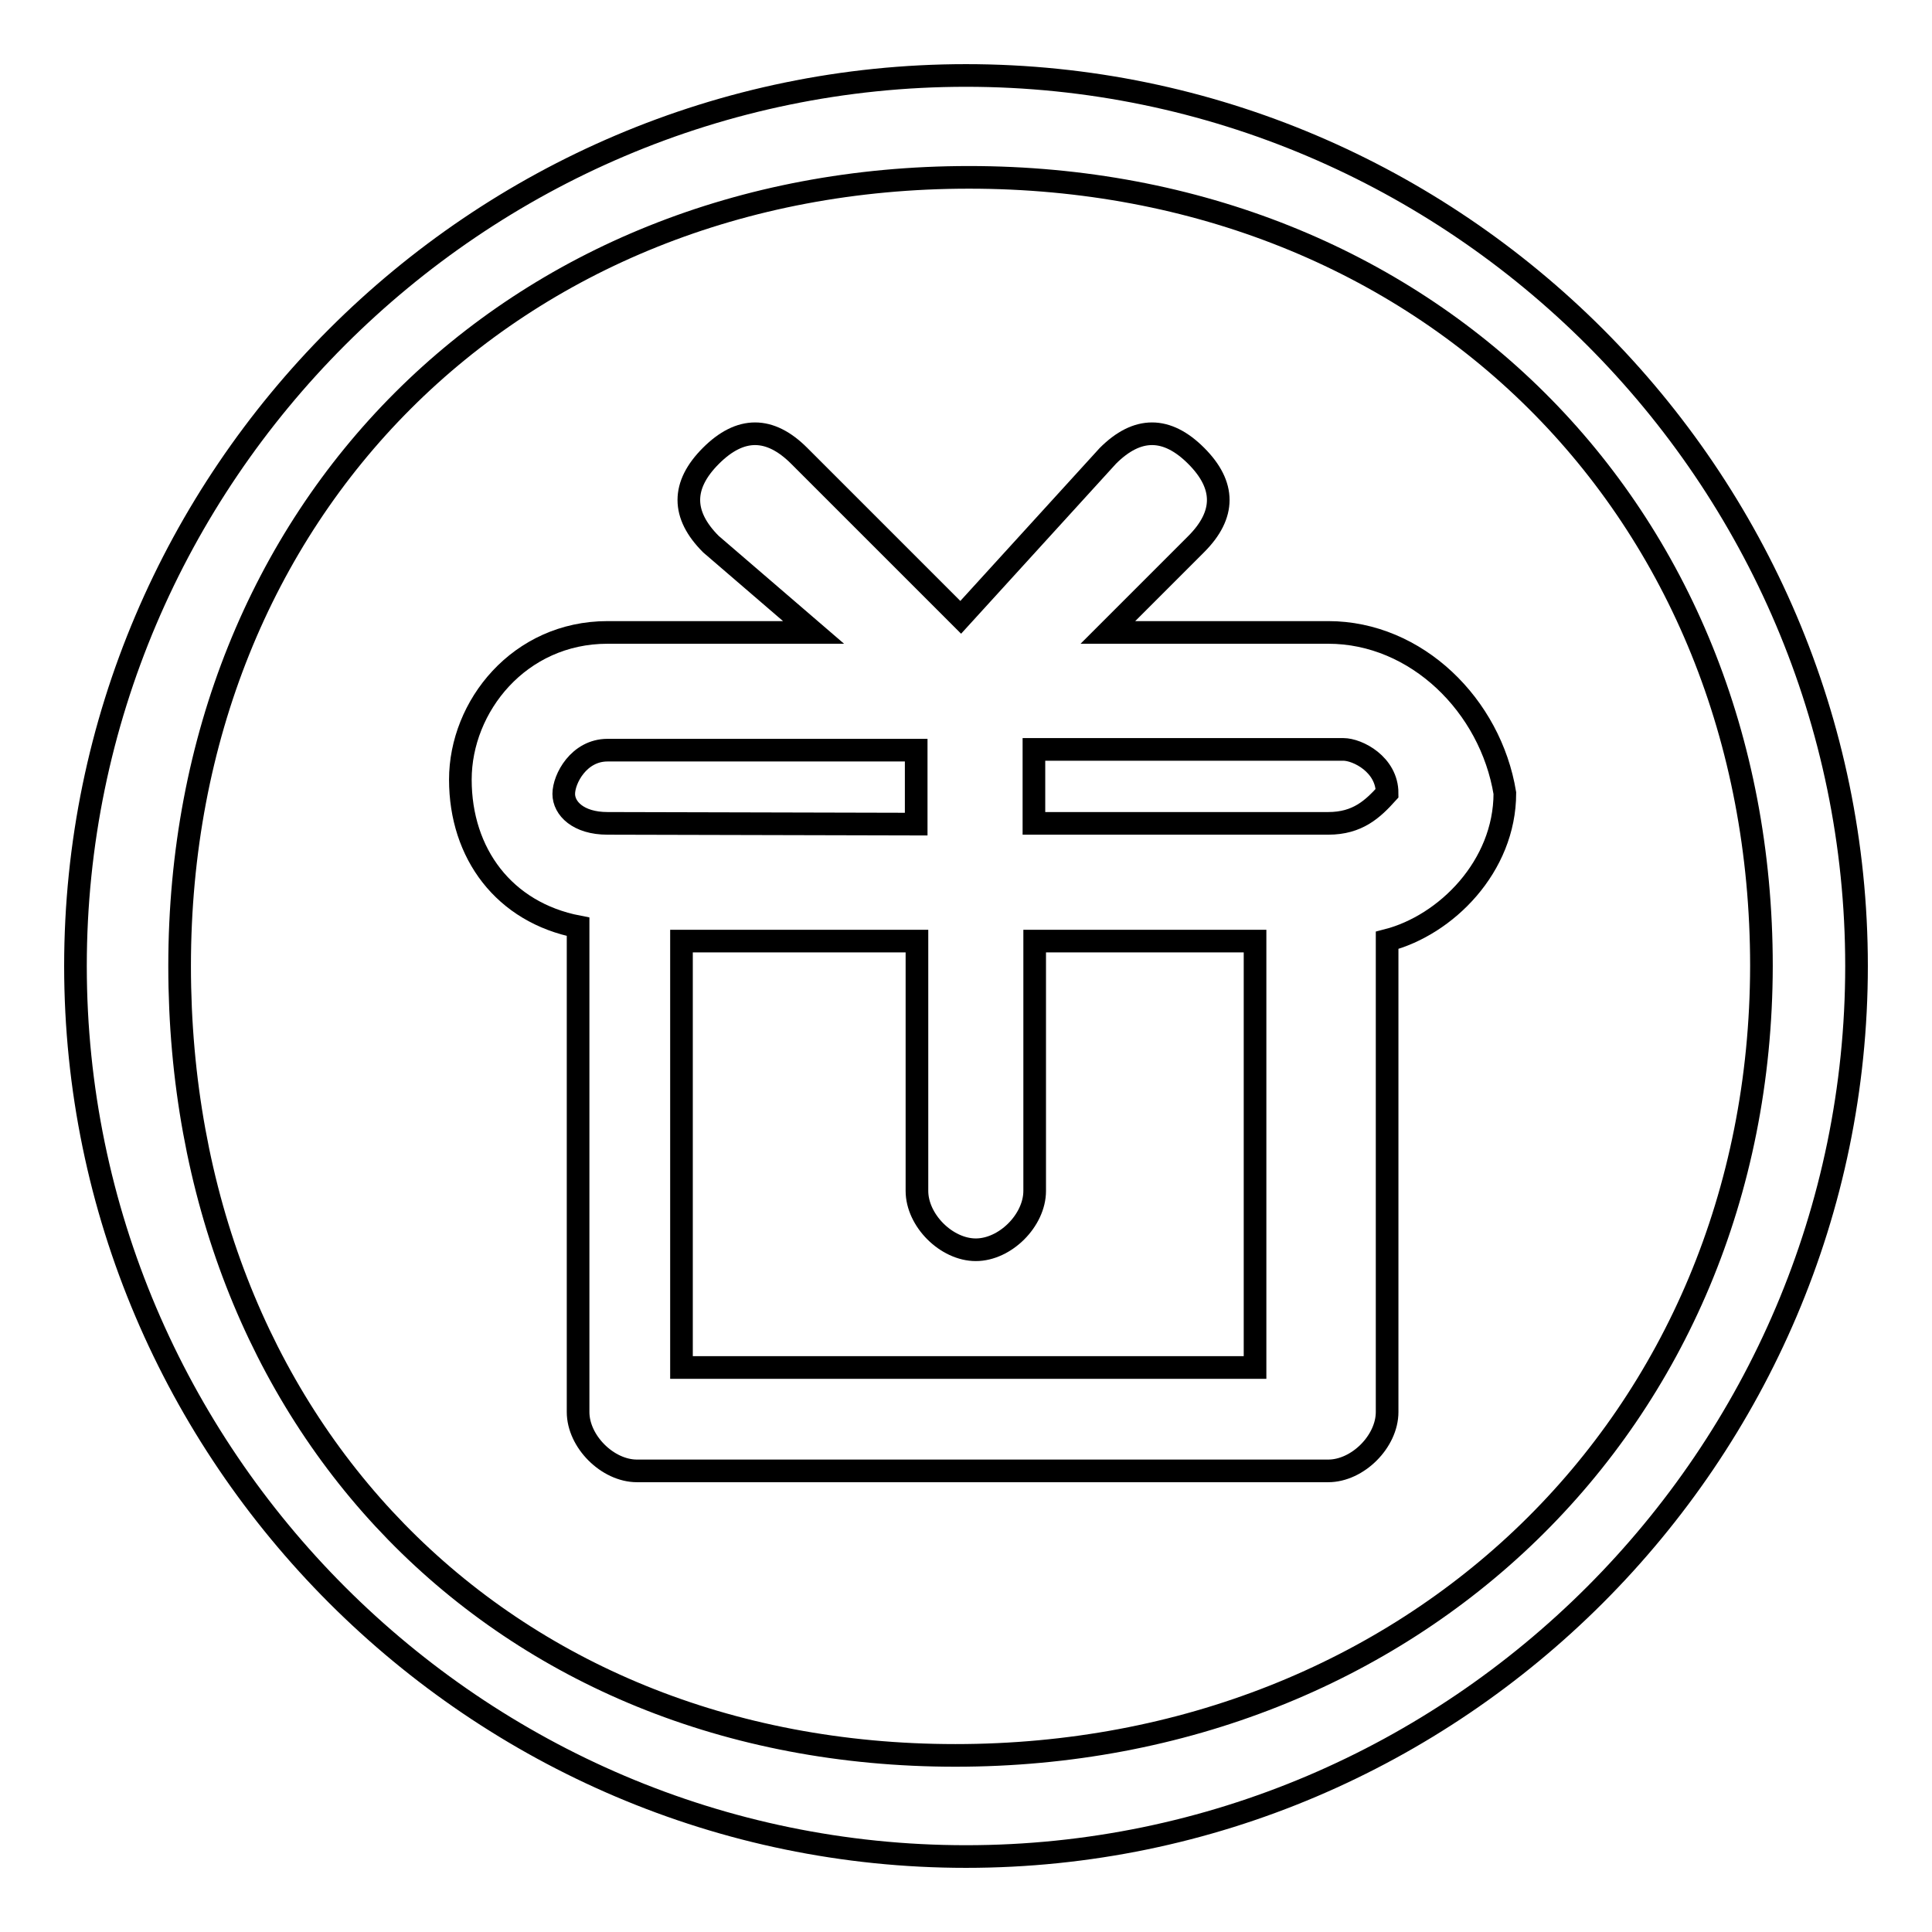 <?xml version="1.0" encoding="utf-8"?>
<!-- Svg Vector Icons : http://www.onlinewebfonts.com/icon -->
<!DOCTYPE svg PUBLIC "-//W3C//DTD SVG 1.1//EN" "http://www.w3.org/Graphics/SVG/1.1/DTD/svg11.dtd">
<svg version="1.1" xmlns="http://www.w3.org/2000/svg" xmlns:xlink="http://www.w3.org/1999/xlink" x="0px" y="0px" viewBox="0 0 256 256" enable-background="new 0 0 256 256" xml:space="preserve">
<g><g><path stroke-width="3" fill-opacity="0" stroke="#000000"  d="M176,83.8h-29.2l11.7-11.7c3.9-3.9,3.9-7.8,0-11.7c-3.9-3.9-7.8-3.9-11.7,0l-19.5,21.4l-21.4-21.4c-3.9-3.9-7.8-3.9-11.7,0c-3.9,3.9-3.9,7.8,0,11.7l13.6,11.7H80.5c-11.7,0-19.5,9.8-19.5,19.5c0,9.8,5.8,17.6,15.6,19.5v64.3c0,3.9,3.9,7.8,7.8,7.8h91.6c3.9,0,7.8-3.9,7.8-7.8v-62.5c7.8-2,15.6-9.8,15.6-19.5C197.5,93.5,187.7,83.8,176,83.8z M80.5,109.1c-3.9,0-5.8-2-5.8-3.9c0-2,2-5.8,5.8-5.8h40.9v9.8L80.5,109.1L80.5,109.1z M166.3,181.2h-76v-56.5h31.2v33.1c0,3.9,3.9,7.8,7.8,7.8c3.9,0,7.8-3.9,7.8-7.8v-33.1h29.2V181.2z M176,109.1h-39v-9.8H178c1.9,0,5.8,2,5.8,5.8C181.9,107.2,179.9,109.1,176,109.1z"/><path stroke-width="3" fill-opacity="0" stroke="#000000"  d="M128,10C63.1,10,10,63.1,10,128c0,64.9,53.1,118,118,118c64.9,0,118-53.1,118-118C246,63.1,192.9,10,128,10z M126.6,232.6c-60.5,0-102.8-44.1-102.8-104.6c0-60.5,44.1-104.5,104.6-104.5c60.5,0,105,44,105,104.5C233.3,188.5,187,232.6,126.6,232.6z"/><path stroke-width="3" fill-opacity="0" stroke="#000000"  d="M126.6,237.1"/></g></g>
</svg>